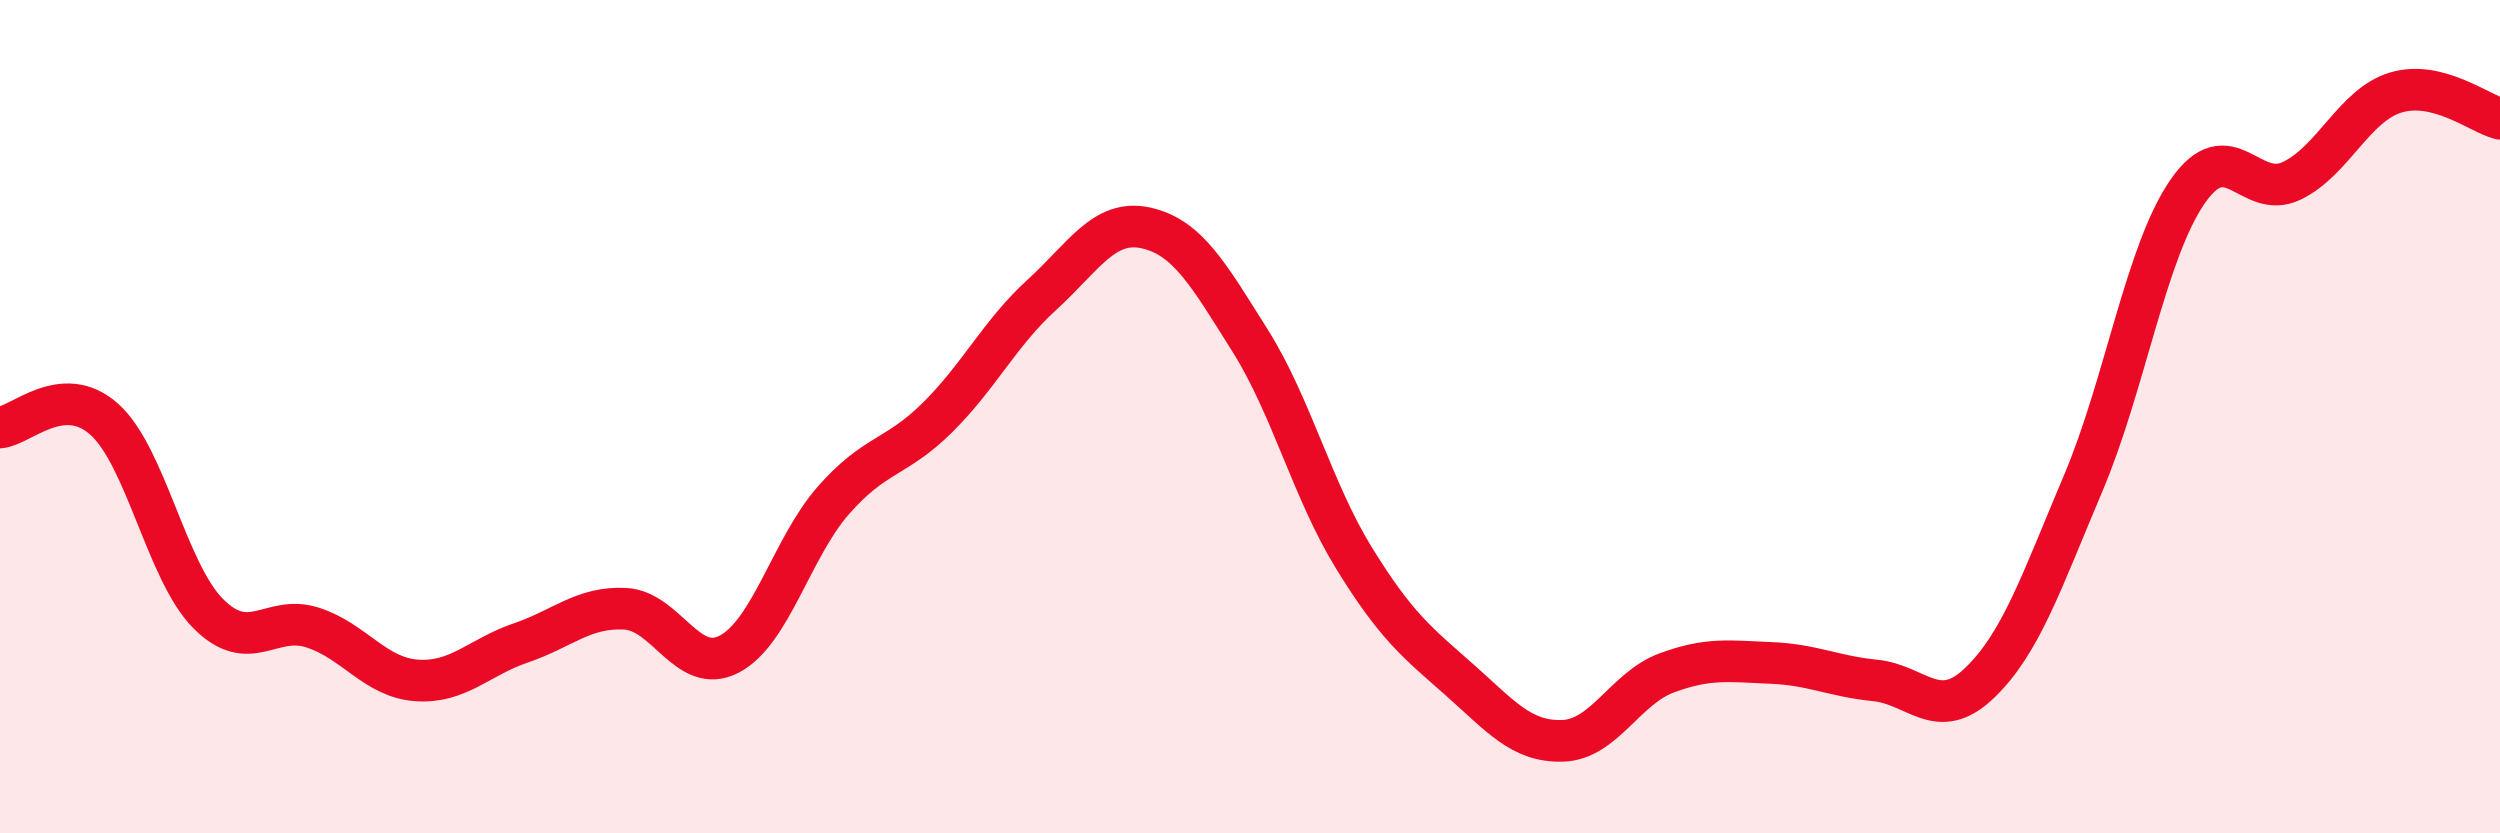 
    <svg width="60" height="20" viewBox="0 0 60 20" xmlns="http://www.w3.org/2000/svg">
      <path
        d="M 0,10.26 C 0.5,10.22 1.5,9.17 2.5,10.06 C 3.5,10.95 4,13.73 5,14.73 C 6,15.73 6.5,14.74 7.5,15.06 C 8.5,15.38 9,16.26 10,16.33 C 11,16.4 11.5,15.77 12.5,15.43 C 13.5,15.09 14,14.56 15,14.61 C 16,14.66 16.5,16.22 17.5,15.7 C 18.5,15.18 19,13.15 20,12.01 C 21,10.87 21.5,11.01 22.5,10.02 C 23.5,9.03 24,7.99 25,7.08 C 26,6.17 26.5,5.25 27.5,5.47 C 28.5,5.69 29,6.58 30,8.17 C 31,9.76 31.5,11.78 32.5,13.4 C 33.5,15.02 34,15.41 35,16.29 C 36,17.17 36.5,17.81 37.5,17.78 C 38.5,17.75 39,16.52 40,16.15 C 41,15.78 41.5,15.87 42.5,15.91 C 43.5,15.95 44,16.23 45,16.33 C 46,16.43 46.5,17.35 47.5,16.4 C 48.5,15.45 49,13.95 50,11.59 C 51,9.23 51.5,6.05 52.5,4.6 C 53.5,3.15 54,4.82 55,4.34 C 56,3.86 56.5,2.52 57.5,2.22 C 58.5,1.92 59.5,2.72 60,2.85L60 20L0 20Z"
        fill="#EB0A25"
        opacity="0.1"
        stroke-linecap="round"
        stroke-linejoin="round"
      />
      <path
        d="M 0,10.26 C 0.5,10.22 1.5,9.17 2.5,10.06 C 3.5,10.95 4,13.73 5,14.73 C 6,15.73 6.5,14.74 7.5,15.06 C 8.5,15.38 9,16.26 10,16.33 C 11,16.4 11.5,15.77 12.5,15.43 C 13.5,15.09 14,14.56 15,14.61 C 16,14.66 16.5,16.22 17.5,15.7 C 18.5,15.18 19,13.15 20,12.01 C 21,10.87 21.5,11.01 22.5,10.02 C 23.5,9.03 24,7.99 25,7.08 C 26,6.17 26.5,5.25 27.5,5.47 C 28.5,5.69 29,6.58 30,8.17 C 31,9.76 31.5,11.78 32.5,13.4 C 33.5,15.02 34,15.41 35,16.29 C 36,17.17 36.5,17.81 37.5,17.78 C 38.5,17.75 39,16.52 40,16.15 C 41,15.78 41.5,15.87 42.5,15.91 C 43.5,15.95 44,16.23 45,16.33 C 46,16.43 46.5,17.35 47.5,16.4 C 48.5,15.45 49,13.95 50,11.59 C 51,9.23 51.5,6.05 52.5,4.6 C 53.5,3.15 54,4.82 55,4.34 C 56,3.86 56.5,2.52 57.5,2.22 C 58.5,1.92 59.5,2.72 60,2.85"
        stroke="#EB0A25"
        stroke-width="1"
        fill="none"
        stroke-linecap="round"
        stroke-linejoin="round"
      />
    </svg>
  